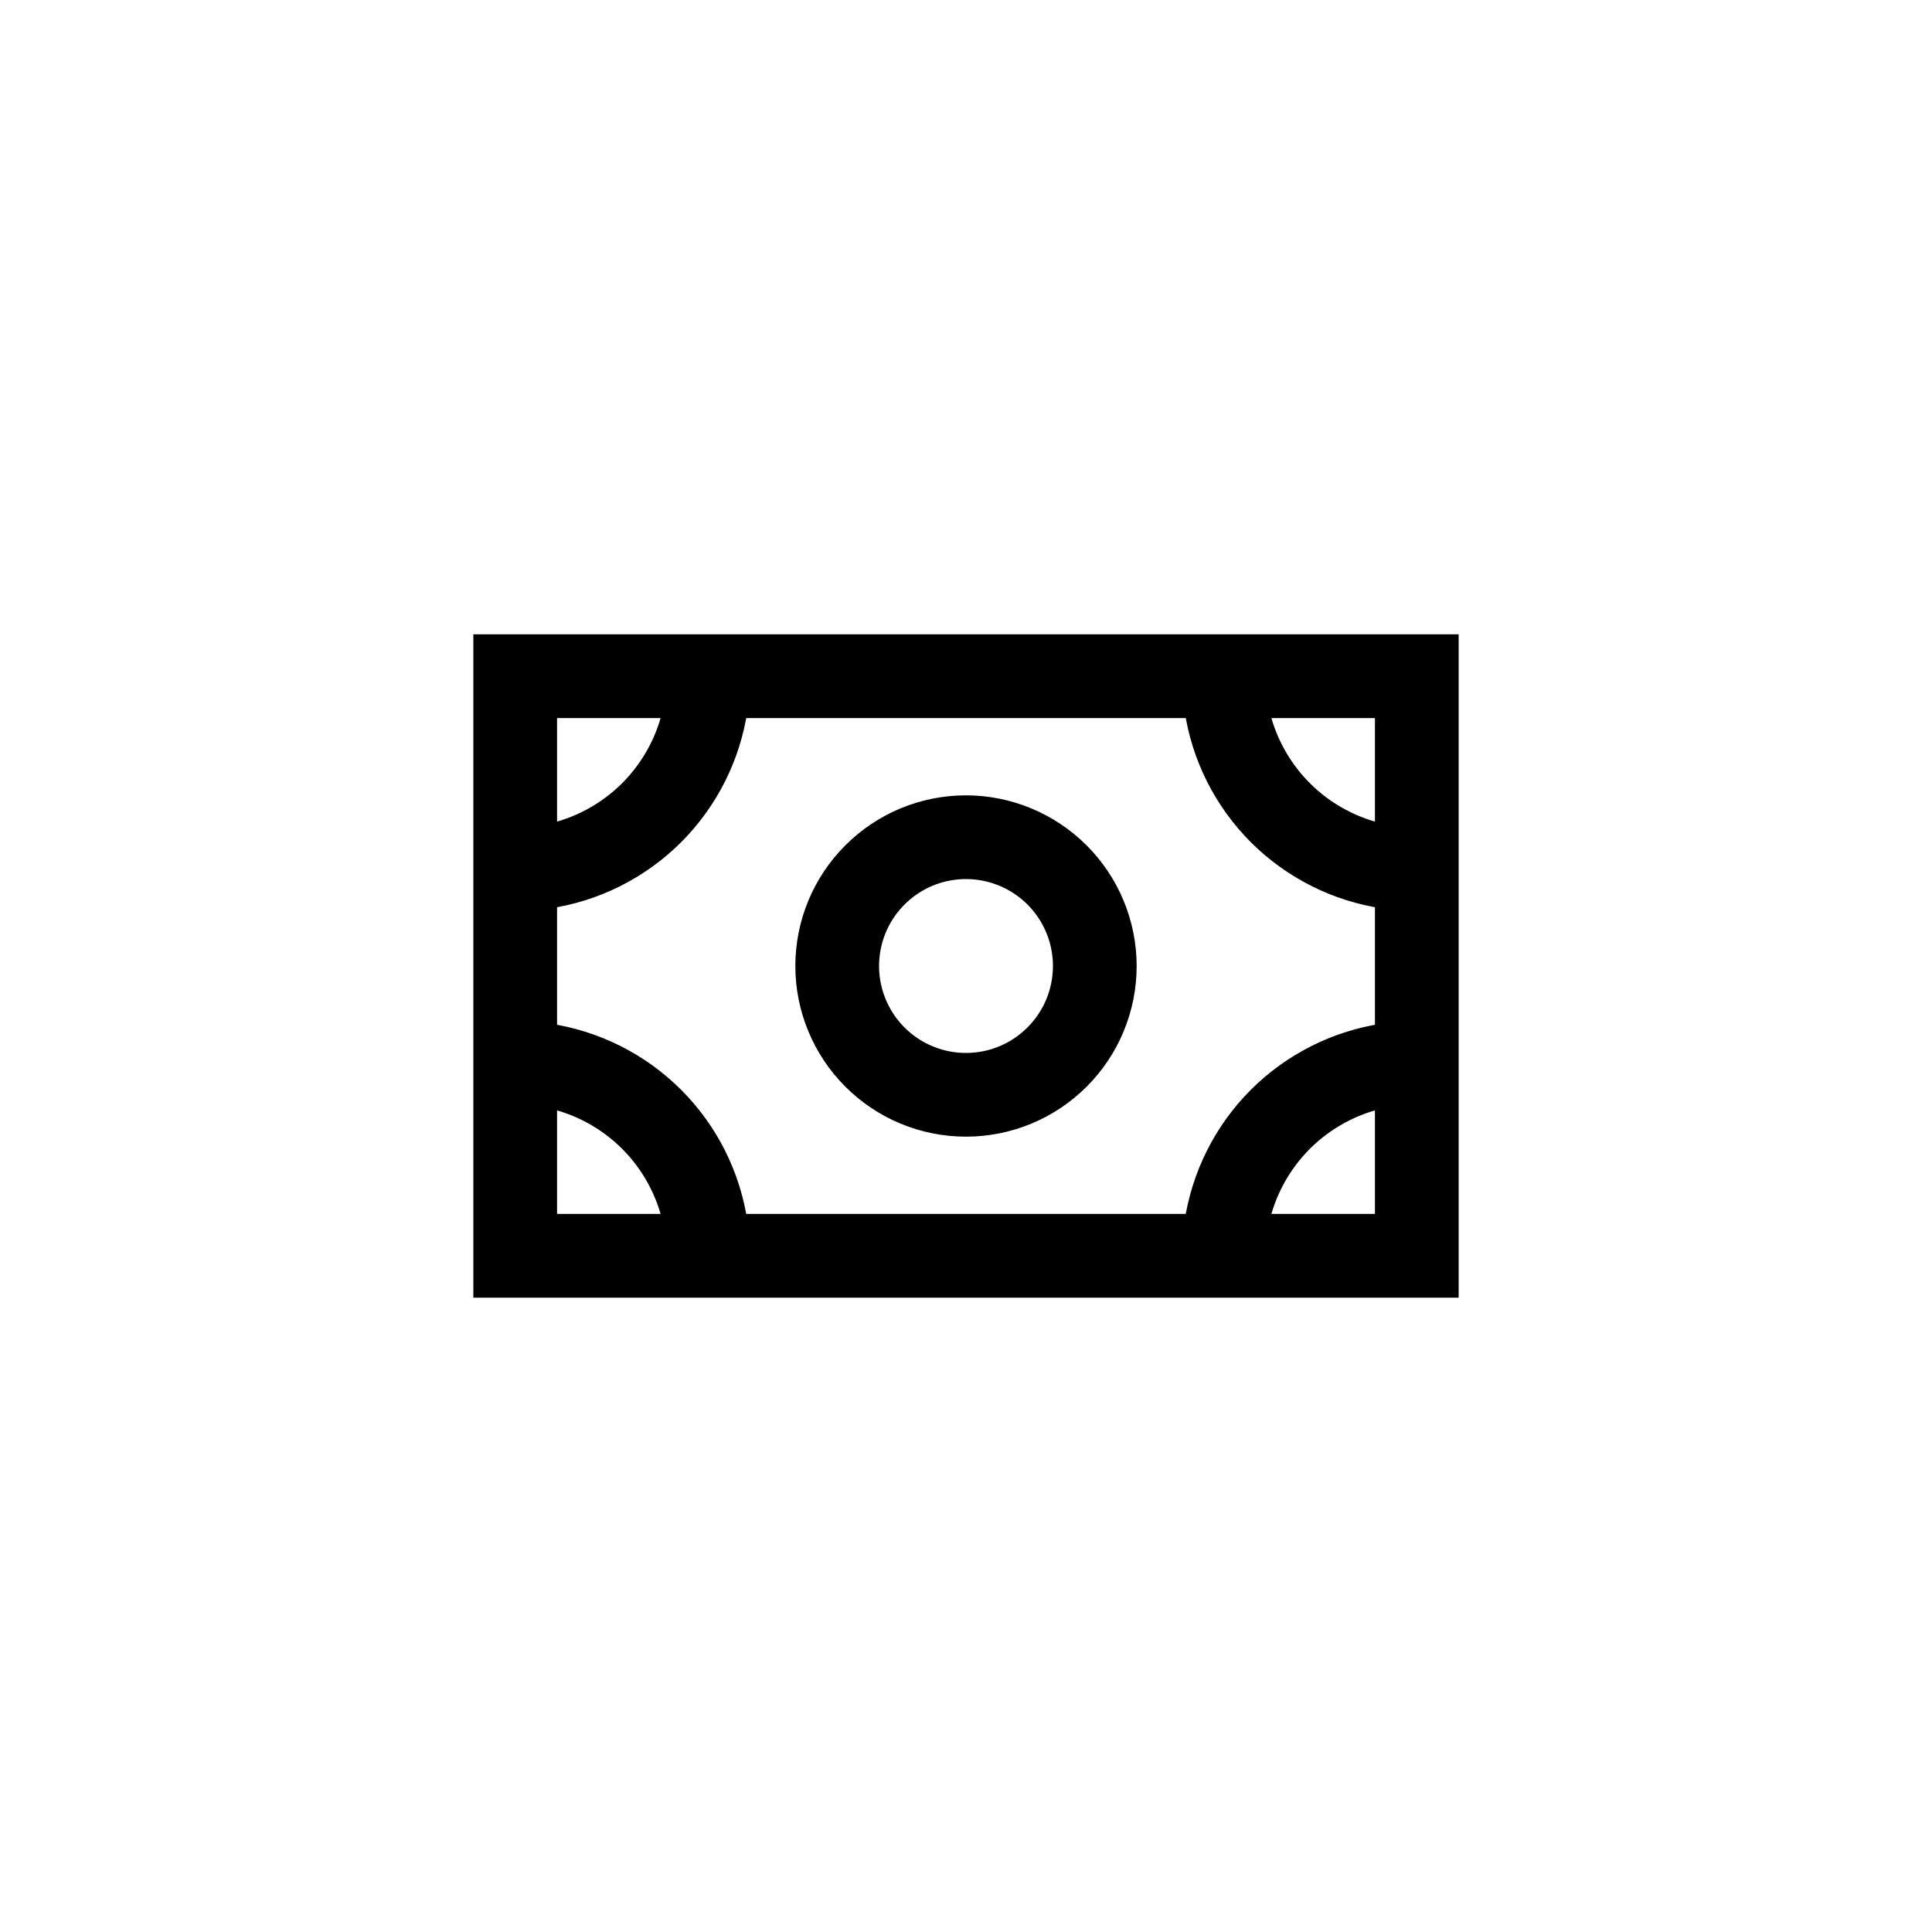 <svg width="60" height="60" viewBox="0 0 60 60" fill="none" xmlns="http://www.w3.org/2000/svg">
<path d="M15 20V40H45V20H15ZM43 25.899C42.04 25.701 41.16 25.226 40.466 24.534C39.774 23.84 39.299 22.96 39.101 22H43L43 25.899ZM37.08 38H22.92C22.703 36.508 22.009 35.125 20.942 34.058C19.875 32.991 18.492 32.298 17 32.08V27.92C18.493 27.703 19.875 27.009 20.942 25.943C22.009 24.875 22.703 23.493 22.92 22H37.08C37.297 23.493 37.991 24.875 39.057 25.943C40.125 27.009 41.508 27.703 43 27.92V32.08C41.507 32.298 40.125 32.991 39.057 34.058C37.991 35.125 37.297 36.508 37.08 38ZM20.899 22C20.701 22.96 20.226 23.84 19.534 24.534C18.84 25.226 17.96 25.701 17 25.899V22L20.899 22ZM17 34.101C17.96 34.299 18.84 34.774 19.534 35.466C20.226 36.16 20.701 37.04 20.899 38H17L17 34.101ZM39.101 38C39.299 37.04 39.774 36.16 40.466 35.466C41.16 34.774 42.04 34.299 43 34.101V38L39.101 38ZM30 25C28.674 25 27.402 25.526 26.465 26.465C25.526 27.402 25 28.674 25 30C25 31.326 25.526 32.597 26.465 33.535C27.402 34.474 28.674 35 30 35C31.326 35 32.597 34.474 33.535 33.535C34.474 32.598 35 31.326 35 30C34.999 28.675 34.471 27.404 33.534 26.466C32.596 25.529 31.325 25.001 30 25ZM30 33C28.786 33 27.692 32.269 27.229 31.148C26.764 30.027 27.021 28.736 27.879 27.879C28.736 27.021 30.027 26.764 31.148 27.229C32.269 27.692 33 28.786 33 30C32.999 31.656 31.656 32.999 30 33Z" fill="black" stroke="black" stroke-width="0.6"/>
</svg>
